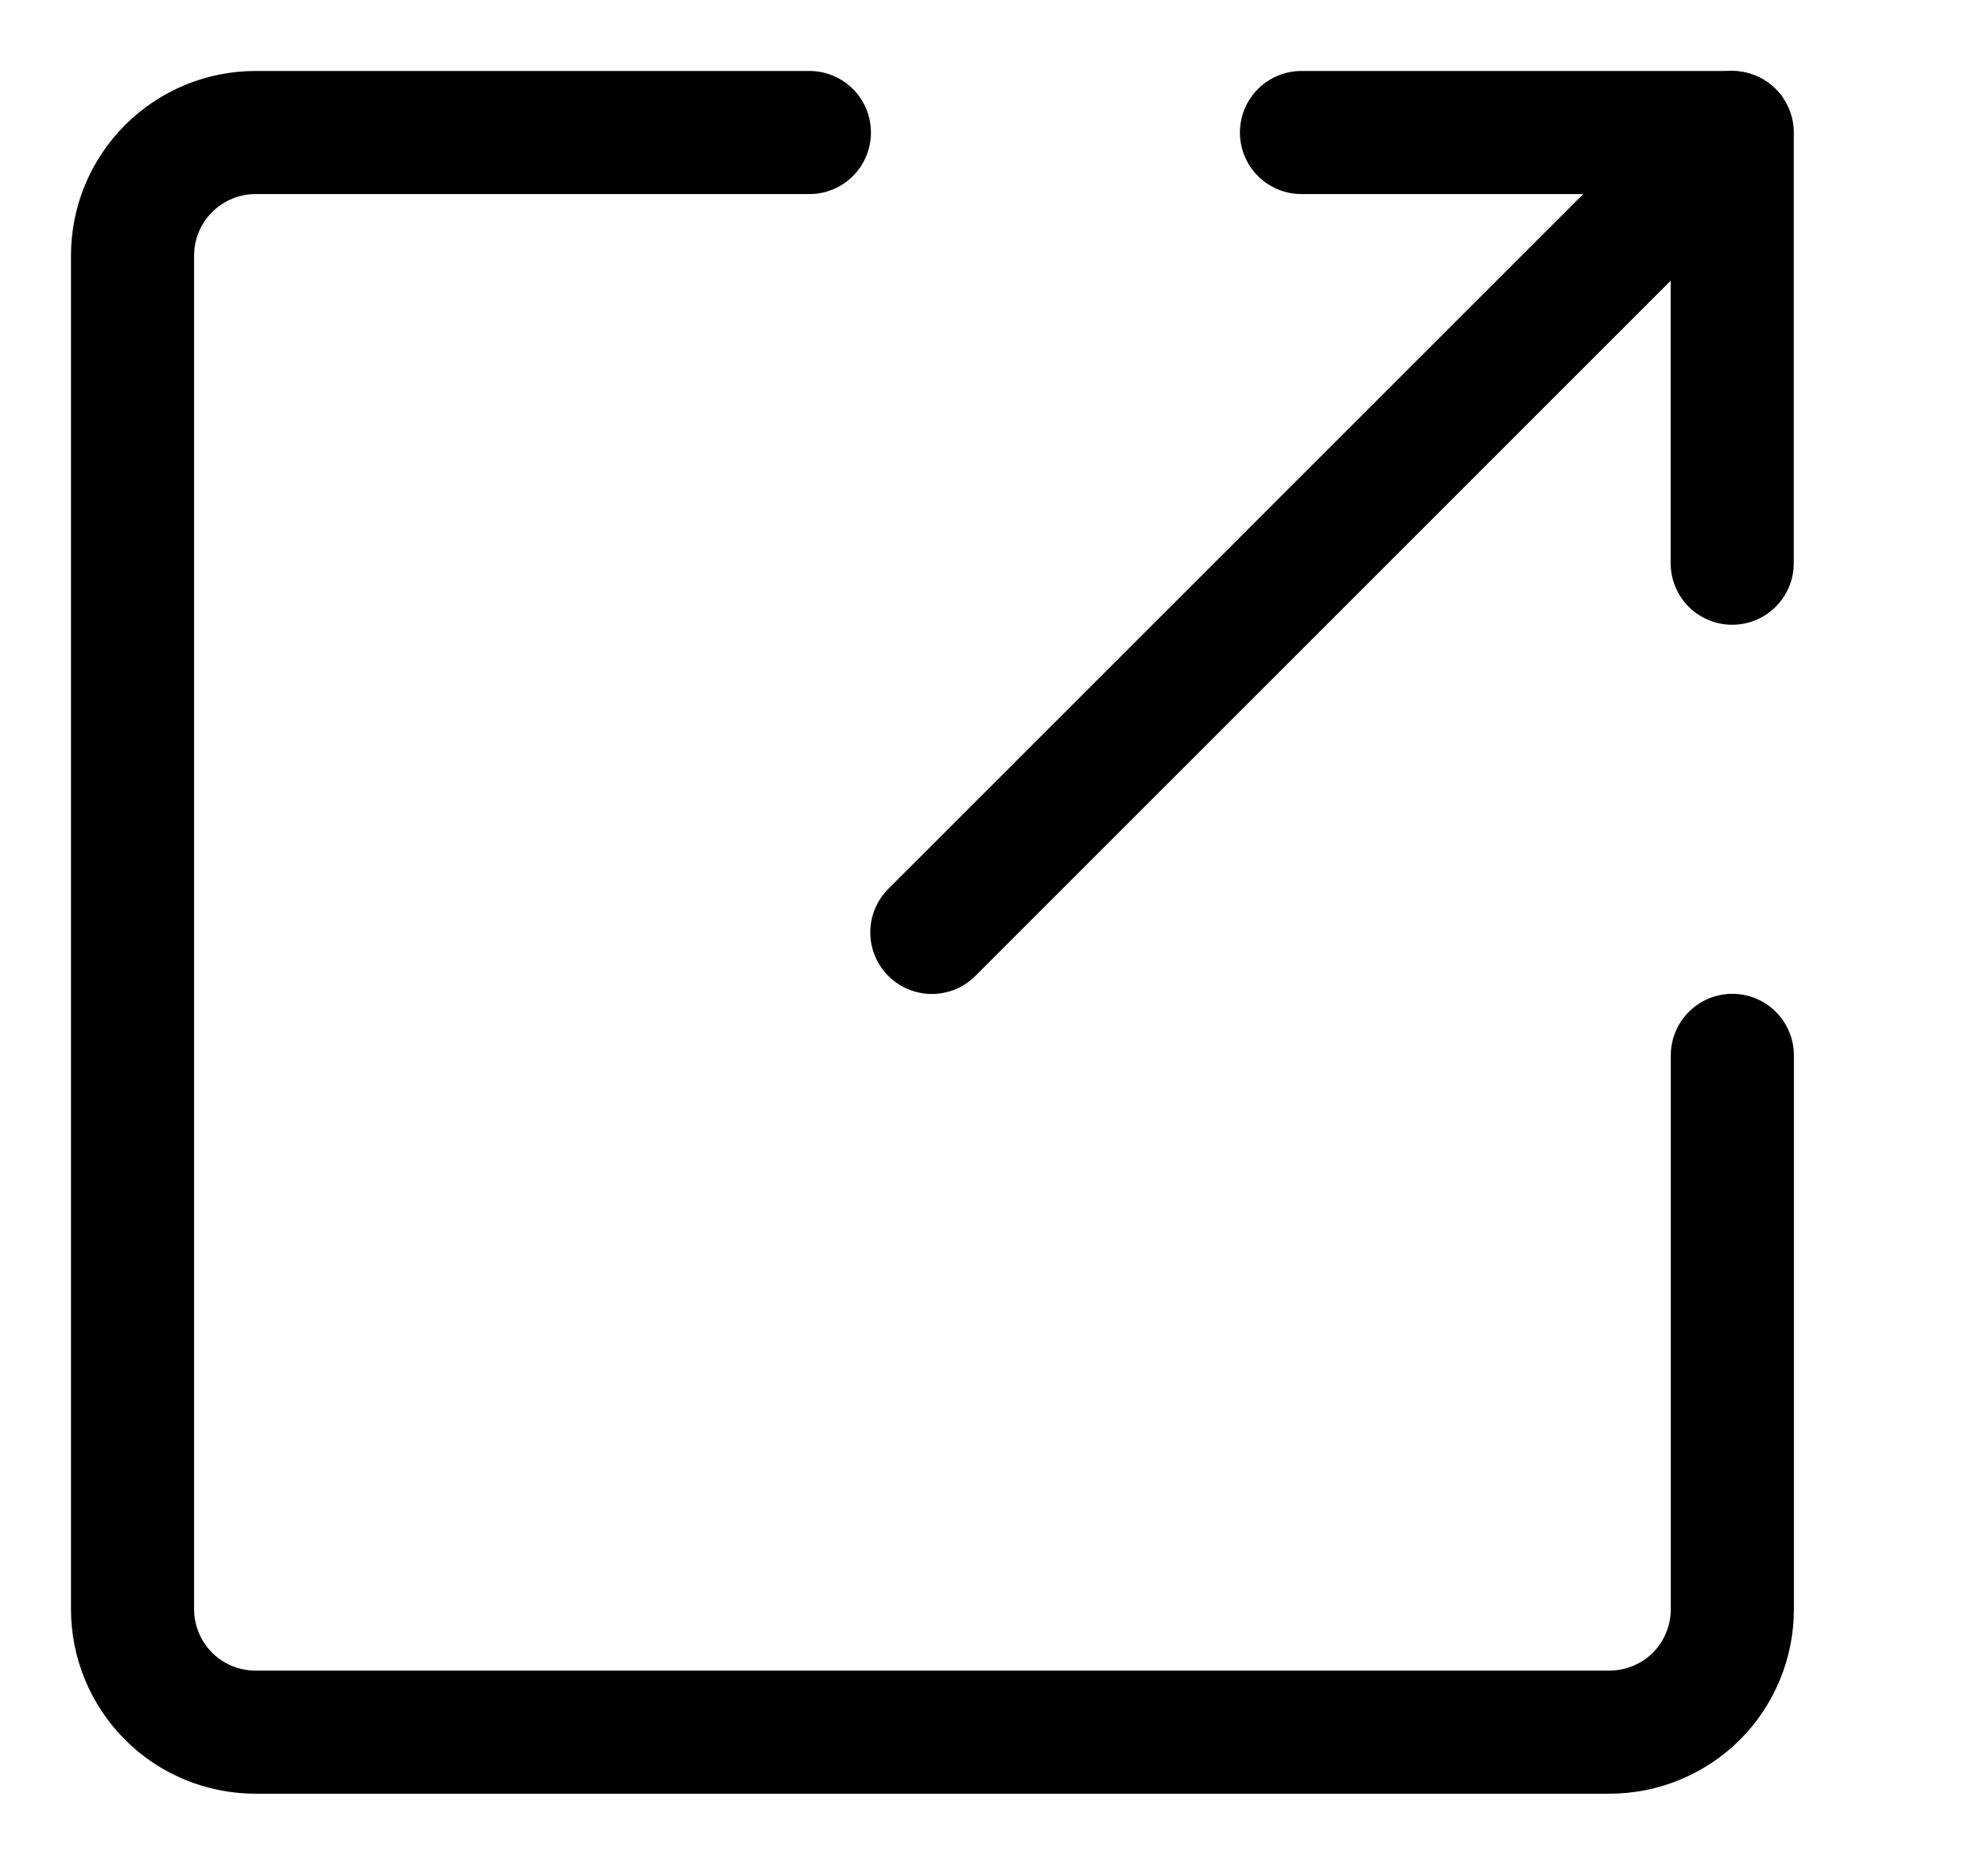 <?xml version="1.0" encoding="UTF-8"?> <svg xmlns="http://www.w3.org/2000/svg" width="15" height="14" viewBox="0 0 15 14" fill="none"> <path d="M13.071 7.964V12.143C13.071 12.389 12.974 12.625 12.8 12.8C12.625 12.974 12.389 13.071 12.143 13.071H1.929C1.682 13.071 1.446 12.974 1.272 12.8C1.098 12.625 1 12.389 1 12.143V1.929C1 1.682 1.098 1.446 1.272 1.272C1.446 1.098 1.682 1 1.929 1H6.107" stroke="black" stroke-width="0.929" stroke-linecap="round" stroke-linejoin="round"></path> <path d="M9.82 1H13.07V4.25" stroke="black" stroke-width="0.929" stroke-linecap="round" stroke-linejoin="round"></path> <path d="M13.067 1L7.031 7.036" stroke="black" stroke-width="0.929" stroke-linecap="round" stroke-linejoin="round"></path> </svg> 